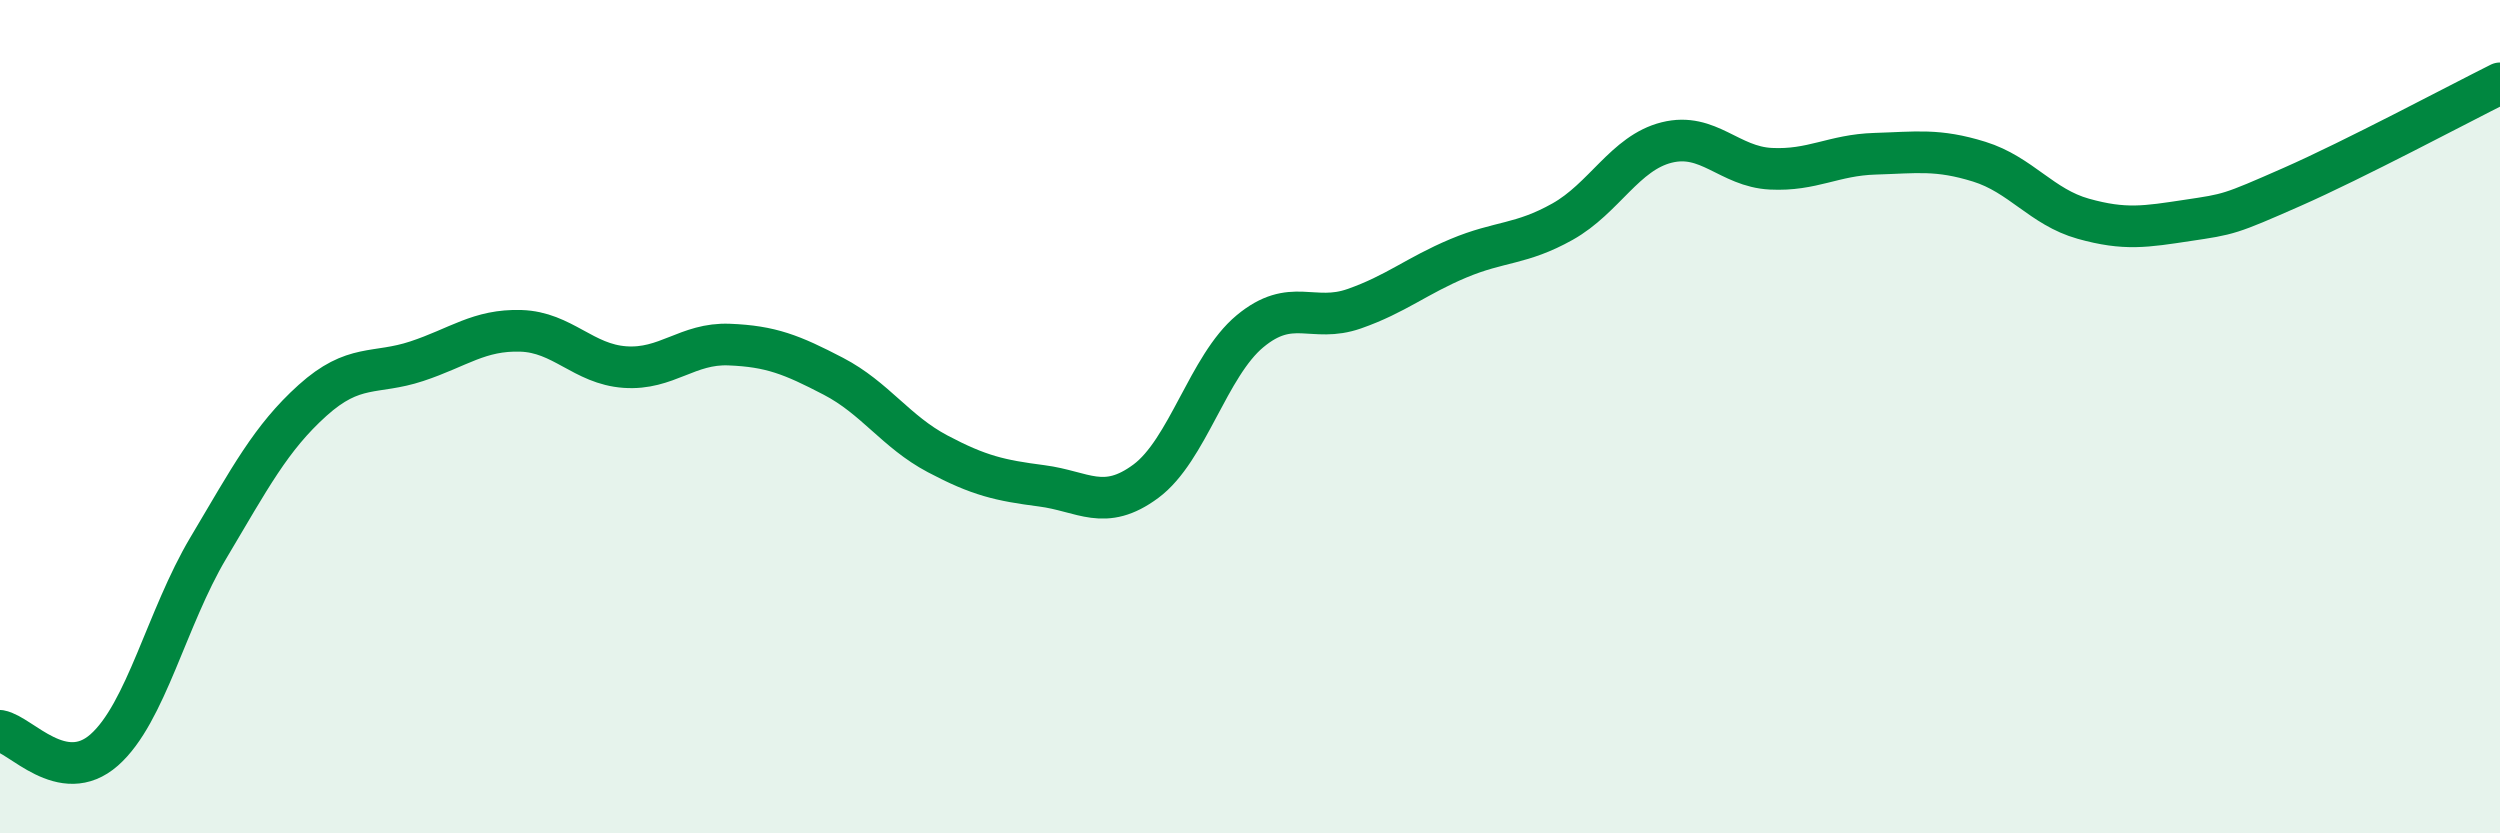 
    <svg width="60" height="20" viewBox="0 0 60 20" xmlns="http://www.w3.org/2000/svg">
      <path
        d="M 0,17.54 C 0.5,17.63 1.5,18.88 2.5,18 C 3.5,17.12 4,14.83 5,13.15 C 6,11.47 6.5,10.51 7.5,9.61 C 8.5,8.71 9,9 10,8.67 C 11,8.34 11.5,7.91 12.5,7.94 C 13.5,7.97 14,8.74 15,8.81 C 16,8.88 16.5,8.23 17.5,8.27 C 18.5,8.31 19,8.51 20,9.03 C 21,9.55 21.5,10.36 22.5,10.89 C 23.5,11.42 24,11.53 25,11.66 C 26,11.79 26.5,12.29 27.5,11.55 C 28.5,10.81 29,8.78 30,7.95 C 31,7.12 31.5,7.76 32.5,7.41 C 33.5,7.06 34,6.62 35,6.2 C 36,5.78 36.5,5.88 37.5,5.32 C 38.5,4.76 39,3.67 40,3.42 C 41,3.17 41.5,4 42.5,4.05 C 43.5,4.1 44,3.72 45,3.69 C 46,3.66 46.5,3.57 47.5,3.88 C 48.5,4.19 49,4.97 50,5.25 C 51,5.53 51.5,5.44 52.5,5.29 C 53.5,5.14 53.5,5.15 55,4.49 C 56.5,3.83 59,2.5 60,2L60 20L0 20Z"
        fill="#008740"
        opacity="0.1"
        stroke-linecap="round"
        stroke-linejoin="round"
      />
      <path
        d="M 0,17.54 C 0.5,17.63 1.5,18.88 2.5,18 C 3.5,17.12 4,14.83 5,13.15 C 6,11.47 6.5,10.51 7.5,9.61 C 8.5,8.71 9,9 10,8.67 C 11,8.34 11.5,7.91 12.5,7.94 C 13.5,7.97 14,8.74 15,8.81 C 16,8.88 16.5,8.23 17.5,8.27 C 18.5,8.31 19,8.51 20,9.03 C 21,9.55 21.5,10.36 22.5,10.89 C 23.5,11.42 24,11.53 25,11.66 C 26,11.79 26.5,12.29 27.5,11.55 C 28.5,10.81 29,8.78 30,7.95 C 31,7.12 31.5,7.76 32.5,7.41 C 33.5,7.06 34,6.62 35,6.2 C 36,5.78 36.5,5.88 37.5,5.32 C 38.5,4.76 39,3.67 40,3.42 C 41,3.17 41.5,4 42.5,4.05 C 43.5,4.1 44,3.72 45,3.69 C 46,3.66 46.5,3.57 47.5,3.88 C 48.5,4.19 49,4.97 50,5.25 C 51,5.53 51.5,5.44 52.5,5.29 C 53.5,5.14 53.5,5.15 55,4.49 C 56.5,3.83 59,2.5 60,2"
        stroke="#008740"
        stroke-width="1"
        fill="none"
        stroke-linecap="round"
        stroke-linejoin="round"
      />
    </svg>
  